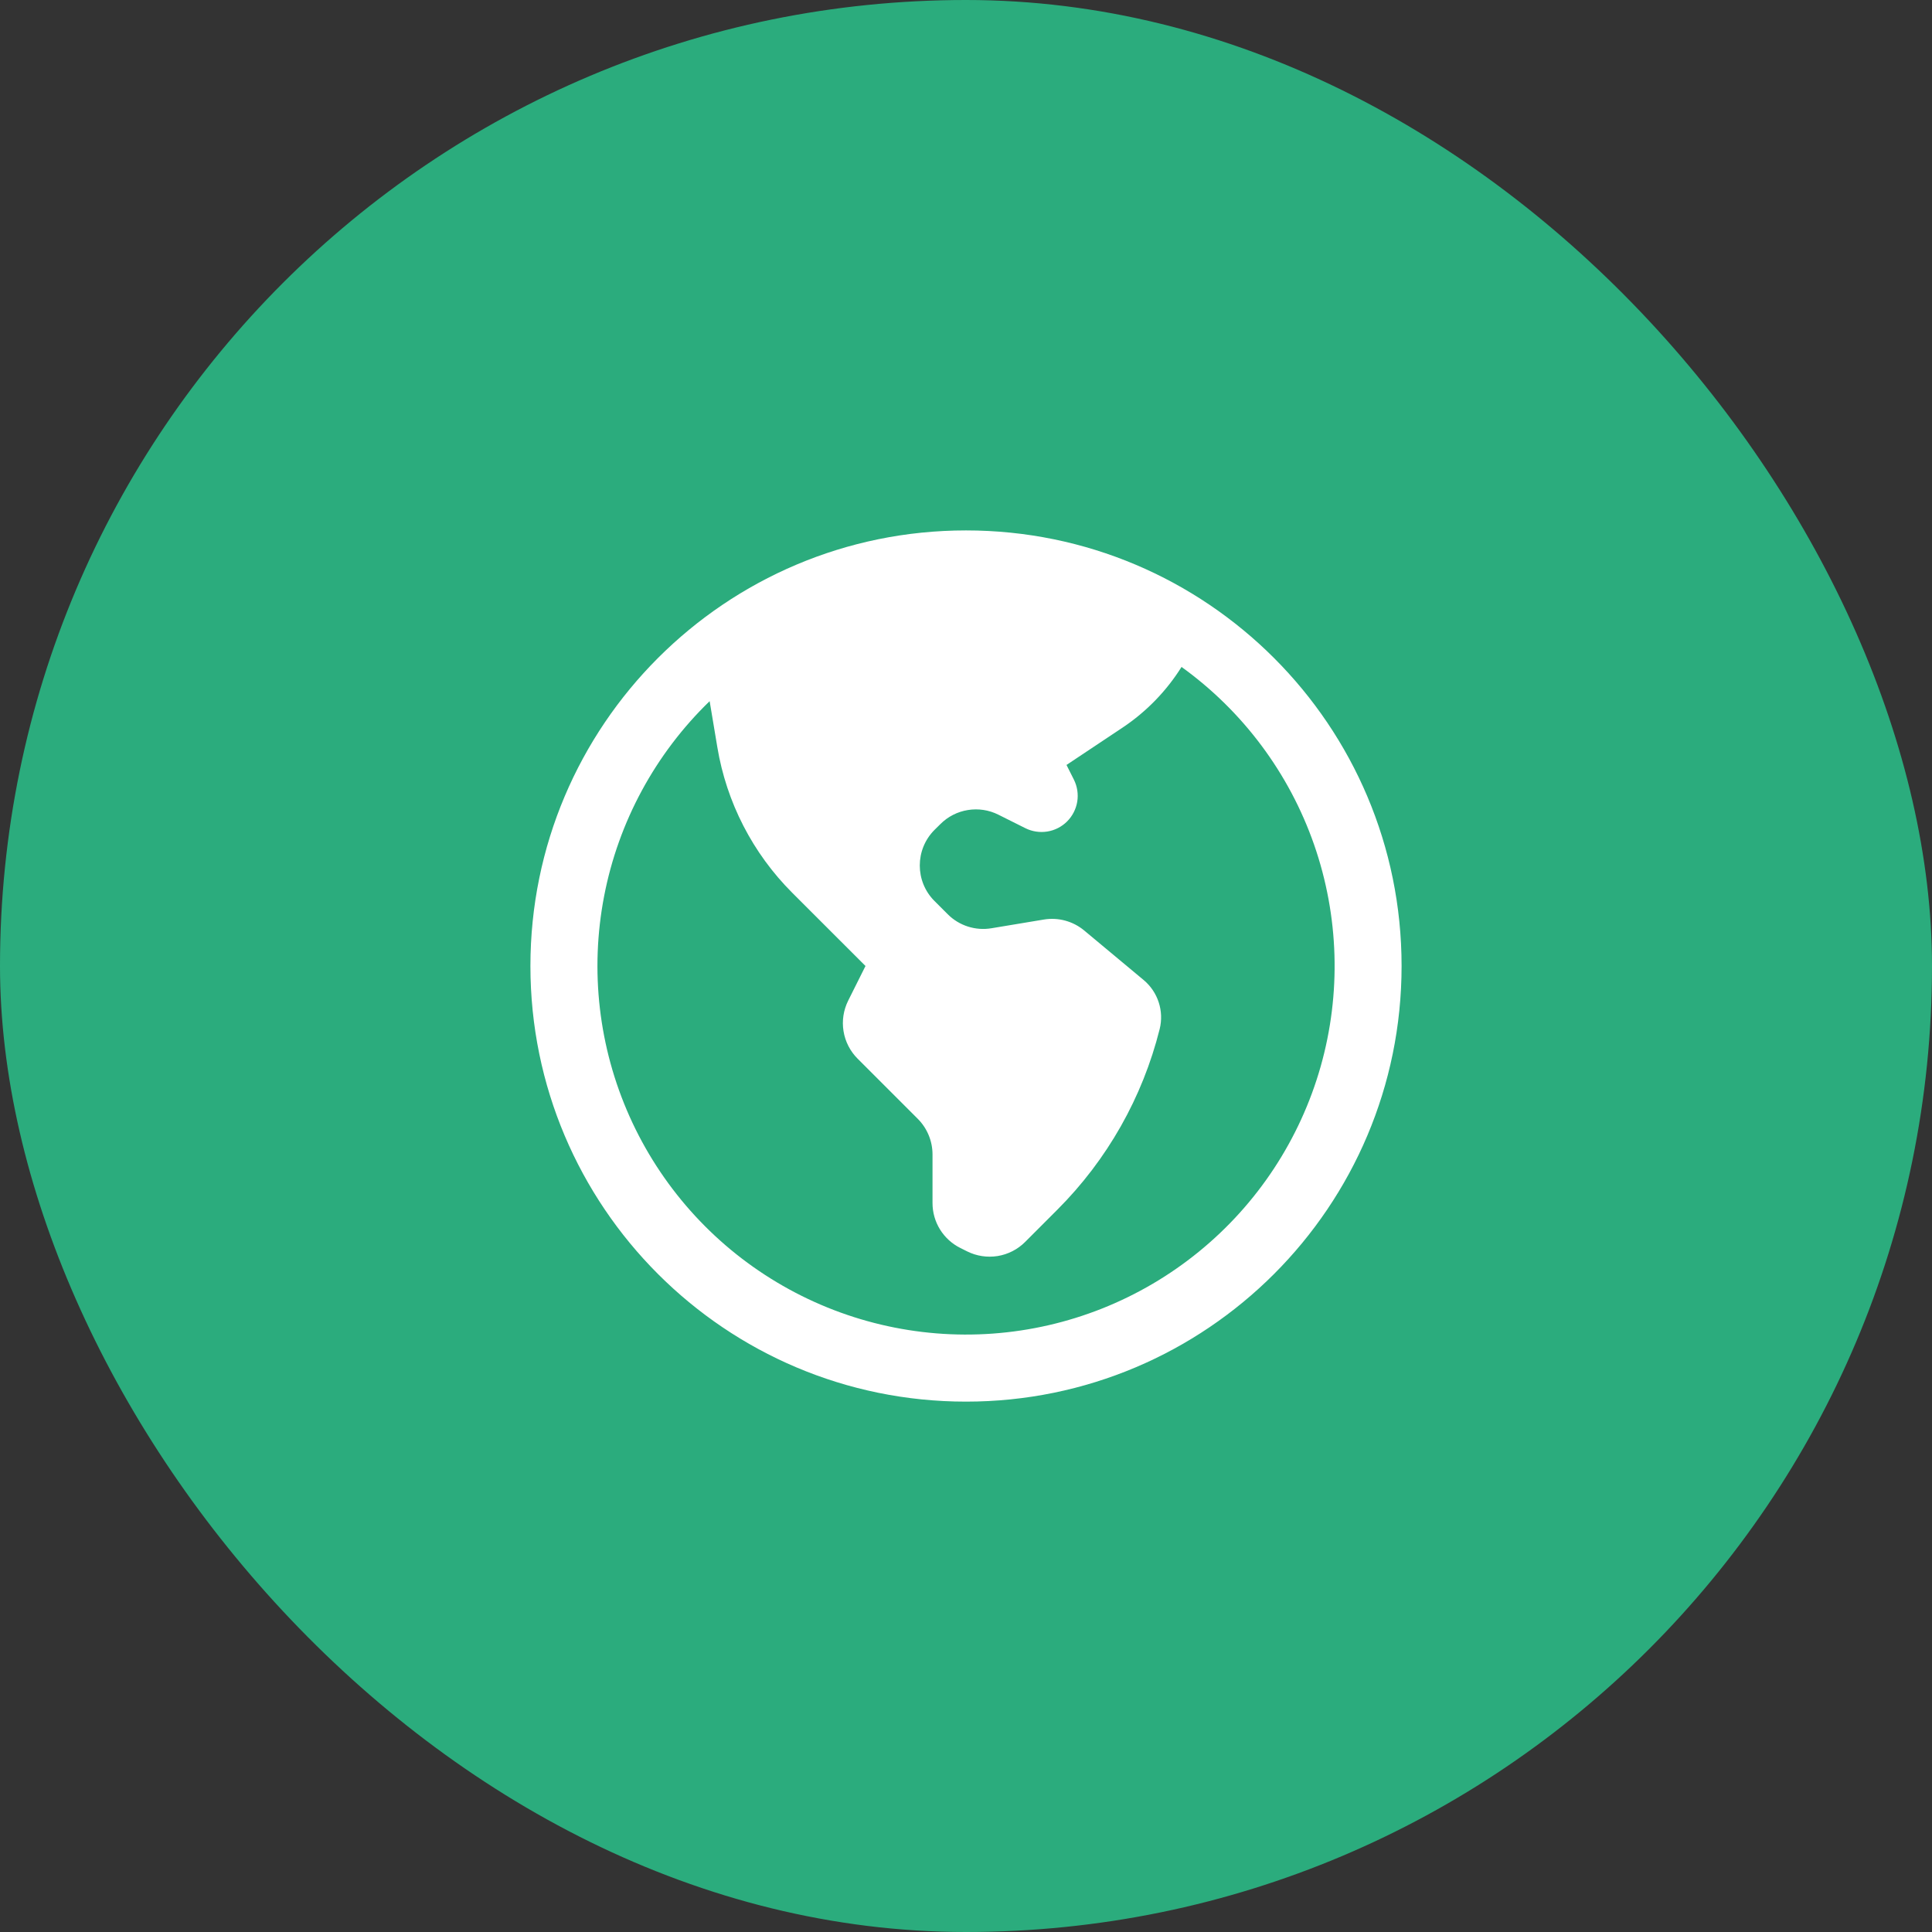 <svg xmlns="http://www.w3.org/2000/svg" width="48" height="48" viewBox="0 0 48 48" fill="none"><rect x="0" y="0" width="48" height="48" fill="#333333" stroke="none"/><rect width="48" height="48" rx="24" fill="#2BAC7D"></rect><path fill-rule="evenodd" clip-rule="evenodd" d="M24 13.178C18.023 13.178 13.178 18.023 13.178 24C13.178 29.977 18.023 34.823 24 34.823C29.977 34.823 34.822 29.977 34.822 24C34.822 18.023 29.977 13.178 24 13.178ZM17.631 17.42C16.28 18.728 15.364 20.42 15.009 22.266C14.653 24.113 14.874 26.024 15.642 27.74C16.41 29.456 17.688 30.895 19.302 31.859C20.916 32.824 22.788 33.269 24.663 33.133C26.538 32.997 28.326 32.287 29.784 31.099C31.242 29.912 32.299 28.304 32.812 26.495C33.324 24.686 33.267 22.763 32.649 20.987C32.03 19.211 30.88 17.669 29.355 16.57C28.979 17.17 28.48 17.683 27.892 18.076L26.497 19.005L26.681 19.371C26.765 19.54 26.794 19.731 26.764 19.917C26.733 20.103 26.645 20.275 26.512 20.408C26.379 20.541 26.207 20.629 26.021 20.659C25.835 20.689 25.644 20.66 25.475 20.576L24.805 20.241C24.57 20.123 24.305 20.083 24.047 20.125C23.788 20.166 23.549 20.289 23.364 20.474L23.217 20.619C22.73 21.108 22.73 21.898 23.217 22.385L23.546 22.714C23.83 22.999 24.236 23.129 24.634 23.062L25.933 22.846C26.291 22.786 26.658 22.886 26.937 23.118L28.413 24.348C28.768 24.644 28.924 25.118 28.811 25.569C28.386 27.266 27.508 28.816 26.271 30.053L25.468 30.857C25.283 31.042 25.044 31.164 24.786 31.206C24.527 31.247 24.262 31.207 24.028 31.09L23.858 31.005C23.651 30.902 23.476 30.742 23.354 30.545C23.232 30.348 23.168 30.12 23.168 29.889V28.68C23.168 28.349 23.035 28.03 22.801 27.796L21.306 26.301C21.121 26.116 20.999 25.877 20.957 25.618C20.915 25.36 20.956 25.095 21.073 24.86L21.503 24L19.682 22.18C18.7 21.198 18.05 19.934 17.822 18.564L17.631 17.42Z" fill="white"></path></svg>